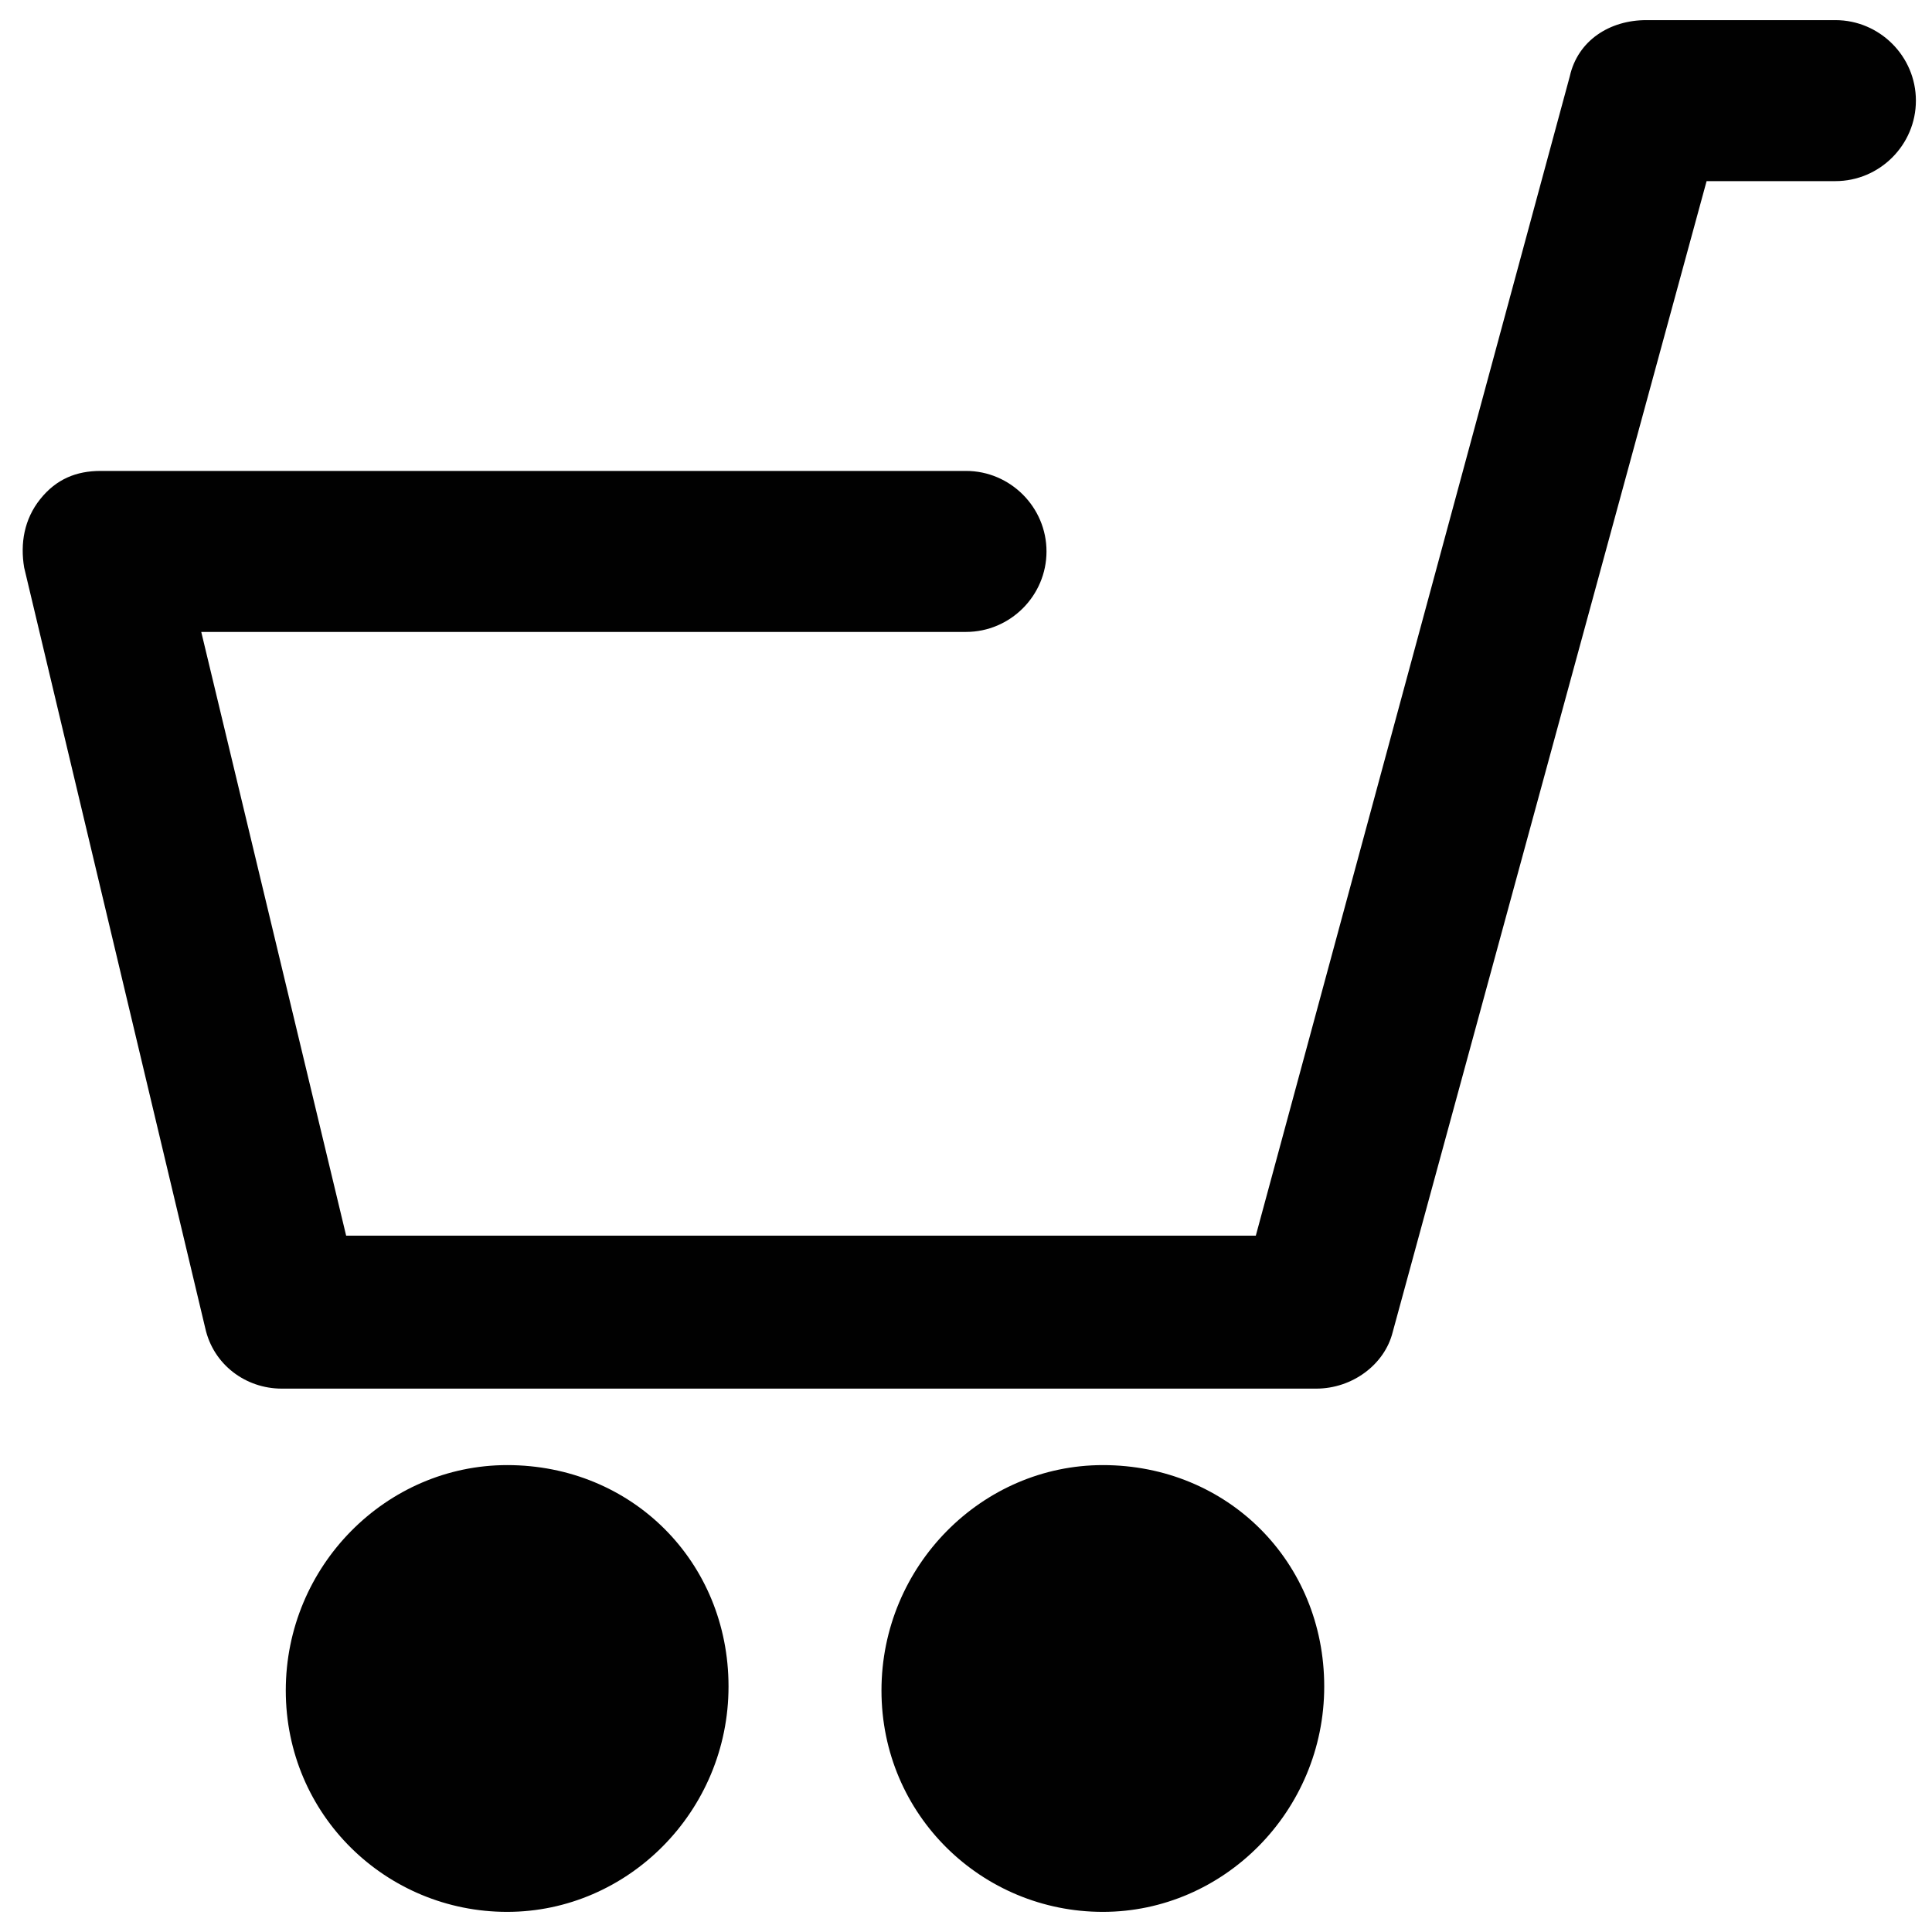 <?xml version="1.0" encoding="utf-8"?>
<!-- Generator: Adobe Illustrator 18.0.0, SVG Export Plug-In . SVG Version: 6.00 Build 0)  -->
<!DOCTYPE svg PUBLIC "-//W3C//DTD SVG 1.1//EN" "http://www.w3.org/Graphics/SVG/1.1/DTD/svg11.dtd">
<svg version="1.1" id="Layer_1" xmlns="http://www.w3.org/2000/svg" xmlns:xlink="http://www.w3.org/1999/xlink" x="0px" y="0px"
	 viewBox="0 0 48 48" enable-background="new 0 0 48 48" xml:space="preserve">
<g>
	<g>
		<path fill="#010101" d="M12.6,36.4c-3,0-5.5,2.5-5.5,5.6c0,3.1,2.5,5.5,5.5,5.5c0,0,0,0,0,0c3,0,5.5-2.5,5.5-5.6
			C18.1,38.8,15.7,36.4,12.6,36.4z M12.7,45.5L12.7,45.5L12.7,45.5L12.7,45.5z"/>
		<path fill="#010101" d="M27.4,36.4c-3,0-5.5,2.5-5.5,5.6c0,3.1,2.5,5.5,5.5,5.5c0,0,0,0,0,0c3,0,5.5-2.5,5.5-5.6
			C32.9,38.8,30.5,36.4,27.4,36.4z M27.4,45.5L27.4,45.5L27.4,45.5L27.4,45.5z"/>
	</g>
	<g>
		<path fill="#010101" d="M32.7,34.5H7c-0.9,0-1.7-0.6-1.9-1.5L0.6,14.1c-0.1-0.6,0-1.2,0.4-1.7c0.4-0.5,0.9-0.7,1.5-0.7h21.5
			c1.1,0,2,0.9,2,2s-0.9,2-2,2h-19l3.6,15h22.6L39,1.9c0.2-0.9,1-1.4,1.9-1.4h4.7c1.1,0,2,0.9,2,2c0,1.1-0.9,2-2,2h-3.2l-7.8,28.6
			C34.4,33.9,33.6,34.5,32.7,34.5z"/>
	</g>
</g>
</svg>
